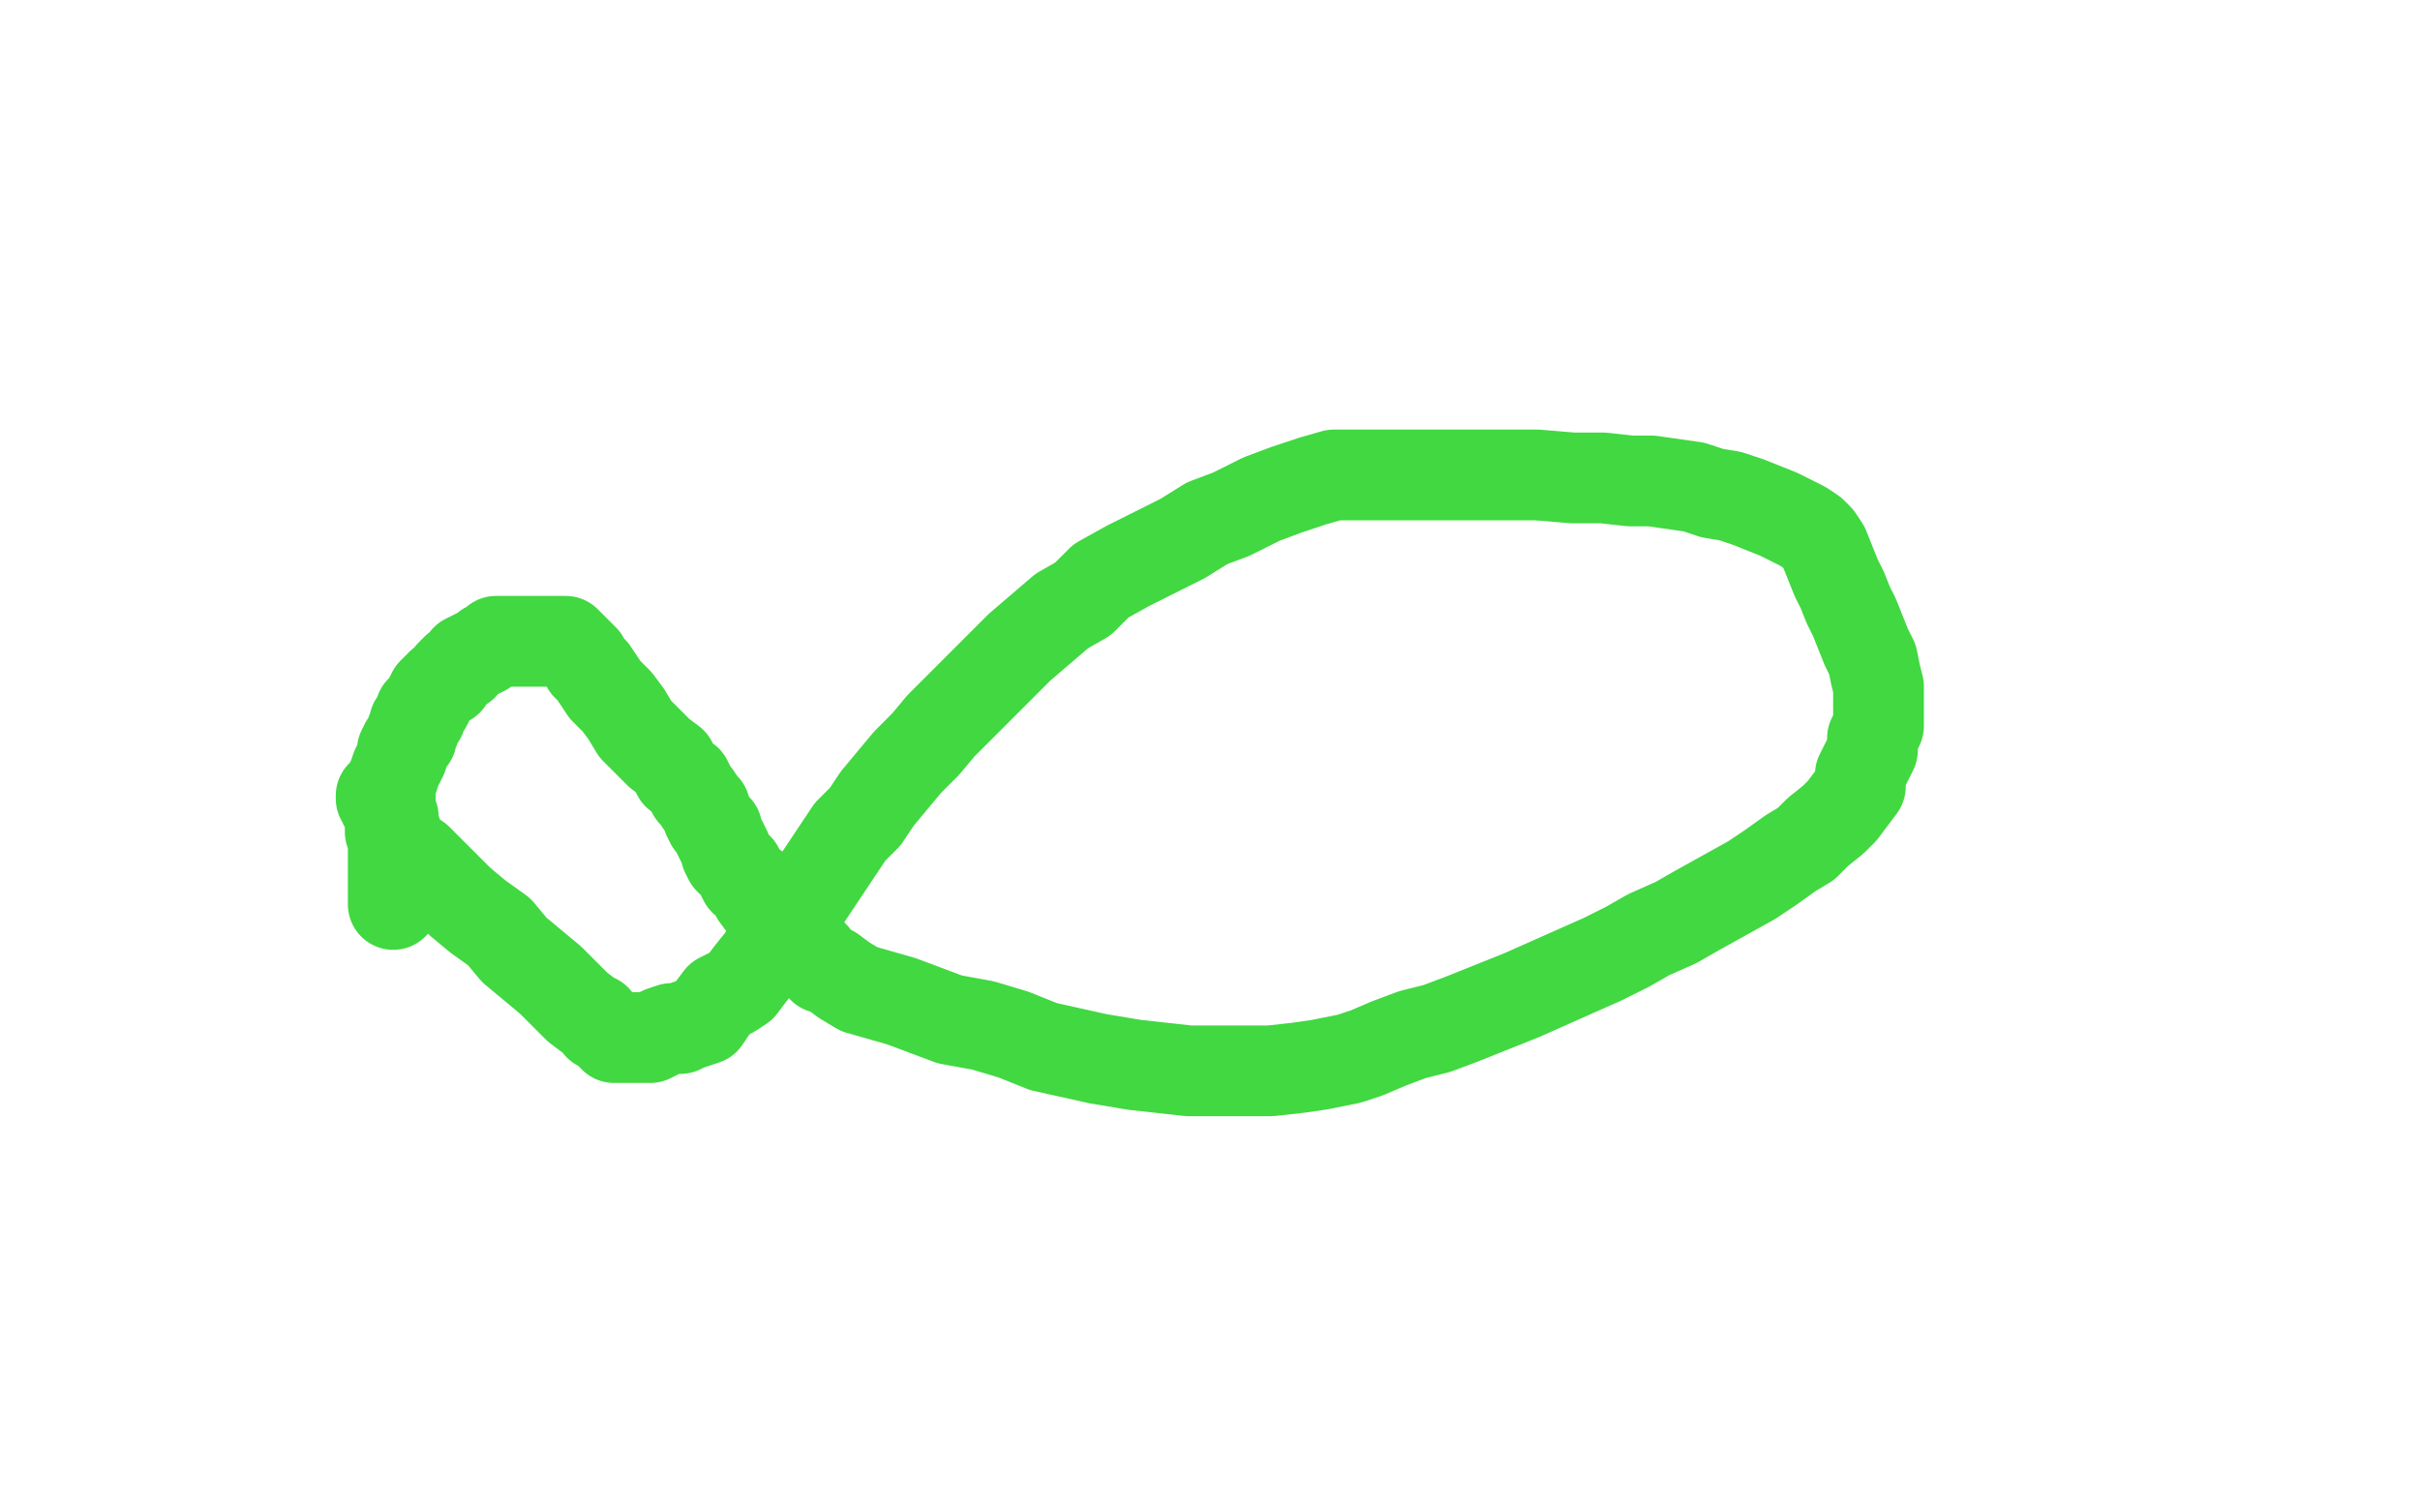 <?xml version="1.0" standalone="no"?>
<!DOCTYPE svg PUBLIC "-//W3C//DTD SVG 1.1//EN"
"http://www.w3.org/Graphics/SVG/1.1/DTD/svg11.dtd">

<svg width="800" height="500" version="1.1" xmlns="http://www.w3.org/2000/svg" xmlns:xlink="http://www.w3.org/1999/xlink" style="stroke-antialiasing: false"><desc>This SVG has been created on https://colorillo.com/</desc><rect x='0' y='0' width='800' height='500' style='fill: rgb(255,255,255); stroke-width:0' /><polyline points="130,299 130,297 130,297 130,295 130,295 130,293 130,293 130,292 130,292 130,289 130,289 130,286 130,286 130,283 130,283 130,281 130,281 130,278 130,278 129,275 129,275 129,271 129,271 129,269 129,269 129,265 129,265 129,262 129,262 129,259 129,259 130,257 130,257 131,254 131,254 132,252 133,250 133,248 134,246 136,244 136,242 137,241 137,239 138,238 139,237 139,235 140,234 141,233 142,231 143,229 144,228 146,226 148,225 149,223 151,221 153,220 154,218 156,217 158,216 160,215 161,214 163,213 164,212 166,212 167,212 168,212 170,212 171,212 173,212 174,212 176,212 178,212 179,212 181,212 182,212 183,212 185,212 186,212 187,212 188,213 190,215 191,216 193,218 194,220 196,222 198,225 200,228 204,232 207,236 210,241 214,245 218,249 222,252 224,256 227,258 229,262 230,263 232,266 233,267 234,270 235,272 237,274 237,275 238,277 239,279 240,281 240,282 241,284 243,286 244,287 246,291 249,293 250,296 253,300 256,303 258,305 261,309 263,310 265,313 267,314 269,316 272,320 275,321 279,324 284,327 291,329 298,331 306,334 314,337 325,339 335,342 345,346 354,348 363,350 375,352 384,353 393,354 402,354 411,354 420,354 429,353 436,352 446,350 452,348 459,345 467,342 475,340 483,337 493,333 503,329 512,325 521,321 530,317 538,313 545,309 554,305 561,301 570,296 579,291 585,287 592,282 597,279 601,275 606,271 609,268 612,264 615,260 615,259 615,256 617,252 619,248 619,244 621,240 621,235 621,231 621,227 620,223 619,218 617,214 615,209 613,204 611,200 609,195 607,191 605,186 603,181 601,178 599,176 596,174 592,172 588,170 583,168 578,166 572,164 566,163 560,161 553,160 546,159 539,159 530,158 520,158 508,157 495,157 483,157 470,157 459,157 450,157 441,157 434,159 425,162 417,165 407,170 399,173 391,178 381,183 373,187 364,192 358,198 351,202 344,208 337,214 330,221 324,227 318,233 311,240 306,246 300,252 295,258 290,264 286,270 281,275 277,281 273,287 269,293 265,299 262,304 259,308 255,312 252,317 248,322 245,326 242,328 238,330 235,334 233,337 230,338 227,339 225,340 222,340 219,341 217,342 215,343 212,343 210,343 208,343 206,343 205,343 203,343 202,342 201,341 200,340 198,339 197,337 195,336 191,333 187,329 182,324 176,319 170,314 165,308 158,303 152,298 146,292 142,288 138,284 135,282 133,280 131,278 131,277 131,276 131,275 130,275 130,274 130,272 130,270 129,269 128,267 127,266 127,265 127,264 127,263 126,264 126,263 127,263" style="fill: none; stroke: #41d841; stroke-width: 30; stroke-linejoin: round; stroke-linecap: round; stroke-antialiasing: false; stroke-antialias: 0; opacity: 1.0"/>
</svg>
